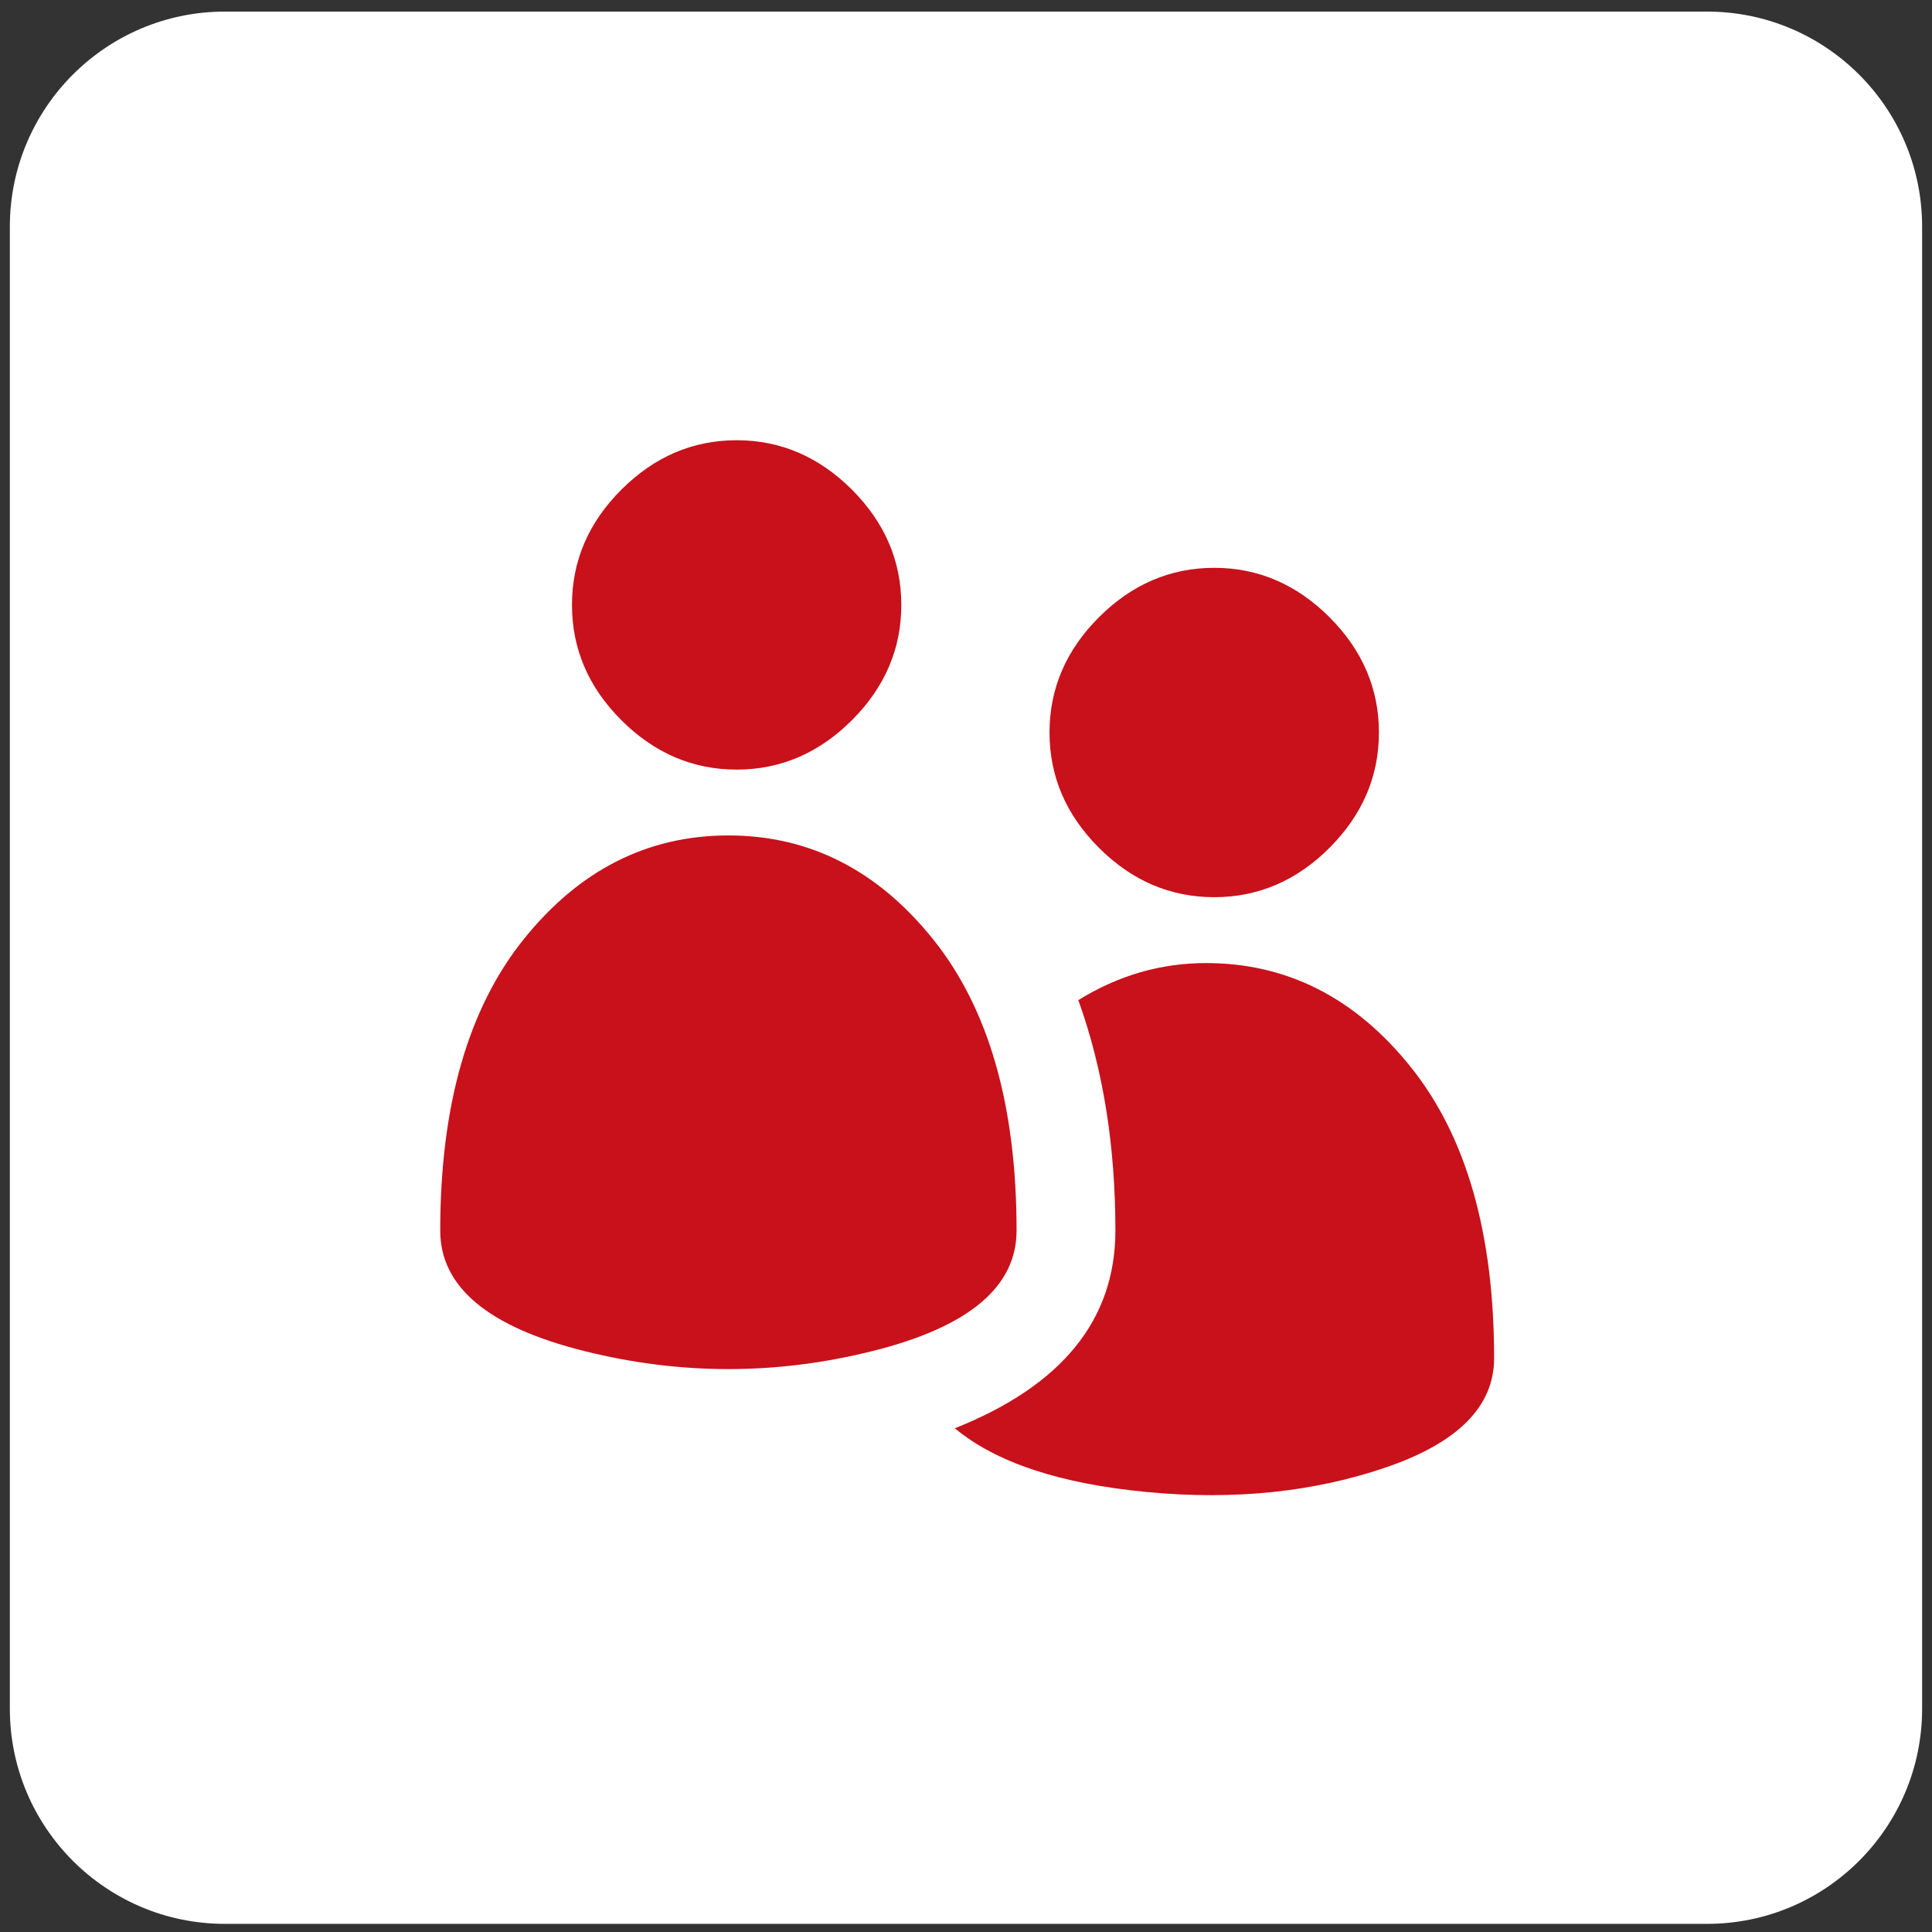 <?xml version="1.0" encoding="utf-8"?>
<!-- Generator: Adobe Illustrator 16.0.0, SVG Export Plug-In . SVG Version: 6.00 Build 0)  -->
<!DOCTYPE svg PUBLIC "-//W3C//DTD SVG 1.1//EN" "http://www.w3.org/Graphics/SVG/1.1/DTD/svg11.dtd">
<svg version="1.1" id="图层_1" xmlns="http://www.w3.org/2000/svg" xmlns:xlink="http://www.w3.org/1999/xlink" x="0px" y="0px"
	 width="52px" height="52px" viewBox="0 0 52 52" enable-background="new 0 0 52 52" xml:space="preserve">
<rect x="0" y="0" width="52" height="52" fill="#333333" stroke="none"/>
<path fill="#FFFFFF" d="M45.945,51.781H6.054c-3.196,0-5.789-2.593-5.789-5.791V6.101c0-3.197,2.593-5.789,5.789-5.789h39.891
	c3.197,0,5.789,2.592,5.789,5.789v39.89C51.734,49.188,49.143,51.781,45.945,51.781"/>
<path fill="#C8111B" d="M32.459,25.921c-1.219,0-2.363,0.333-3.436,0.998c0.666,1.847,0.998,3.914,0.998,6.204
	c0,2.4-1.441,4.174-4.322,5.319c1.108,0.923,2.835,1.495,5.179,1.717c2.346,0.222,4.488,0,6.428-0.665
	c1.939-0.664,2.908-1.643,2.908-2.936c0-3.361-0.748-5.975-2.244-7.84C36.477,26.854,34.639,25.921,32.459,25.921 M29.578,22.819
	c0.887,0.886,1.92,1.329,3.104,1.329c1.18,0,2.215-0.443,3.102-1.329c0.885-0.887,1.33-1.921,1.33-3.104
	c0-1.181-0.445-2.216-1.33-3.102c-0.887-0.886-1.922-1.33-3.102-1.33c-1.184,0-2.217,0.444-3.104,1.33
	c-0.887,0.886-1.33,1.921-1.33,3.102C28.248,20.898,28.691,21.932,29.578,22.819 M27.361,33.123c0-3.361-0.748-5.975-2.244-7.839
	c-1.495-1.865-3.333-2.798-5.512-2.798s-4.018,0.933-5.513,2.798c-1.495,1.864-2.243,4.478-2.243,7.839
	c0,1.516,1.293,2.596,3.878,3.241c2.585,0.647,5.171,0.647,7.756,0C26.069,35.719,27.361,34.639,27.361,33.123 M22.93,19.384
	c0.886-0.886,1.329-1.921,1.329-3.102c0-1.182-0.443-2.216-1.329-3.103c-0.887-0.886-1.921-1.33-3.103-1.33s-2.216,0.444-3.103,1.33
	c-0.887,0.887-1.329,1.921-1.329,3.103c0,1.181,0.442,2.216,1.329,3.102c0.887,0.886,1.921,1.33,3.103,1.33
	S22.043,20.27,22.93,19.384"/>
</svg>
